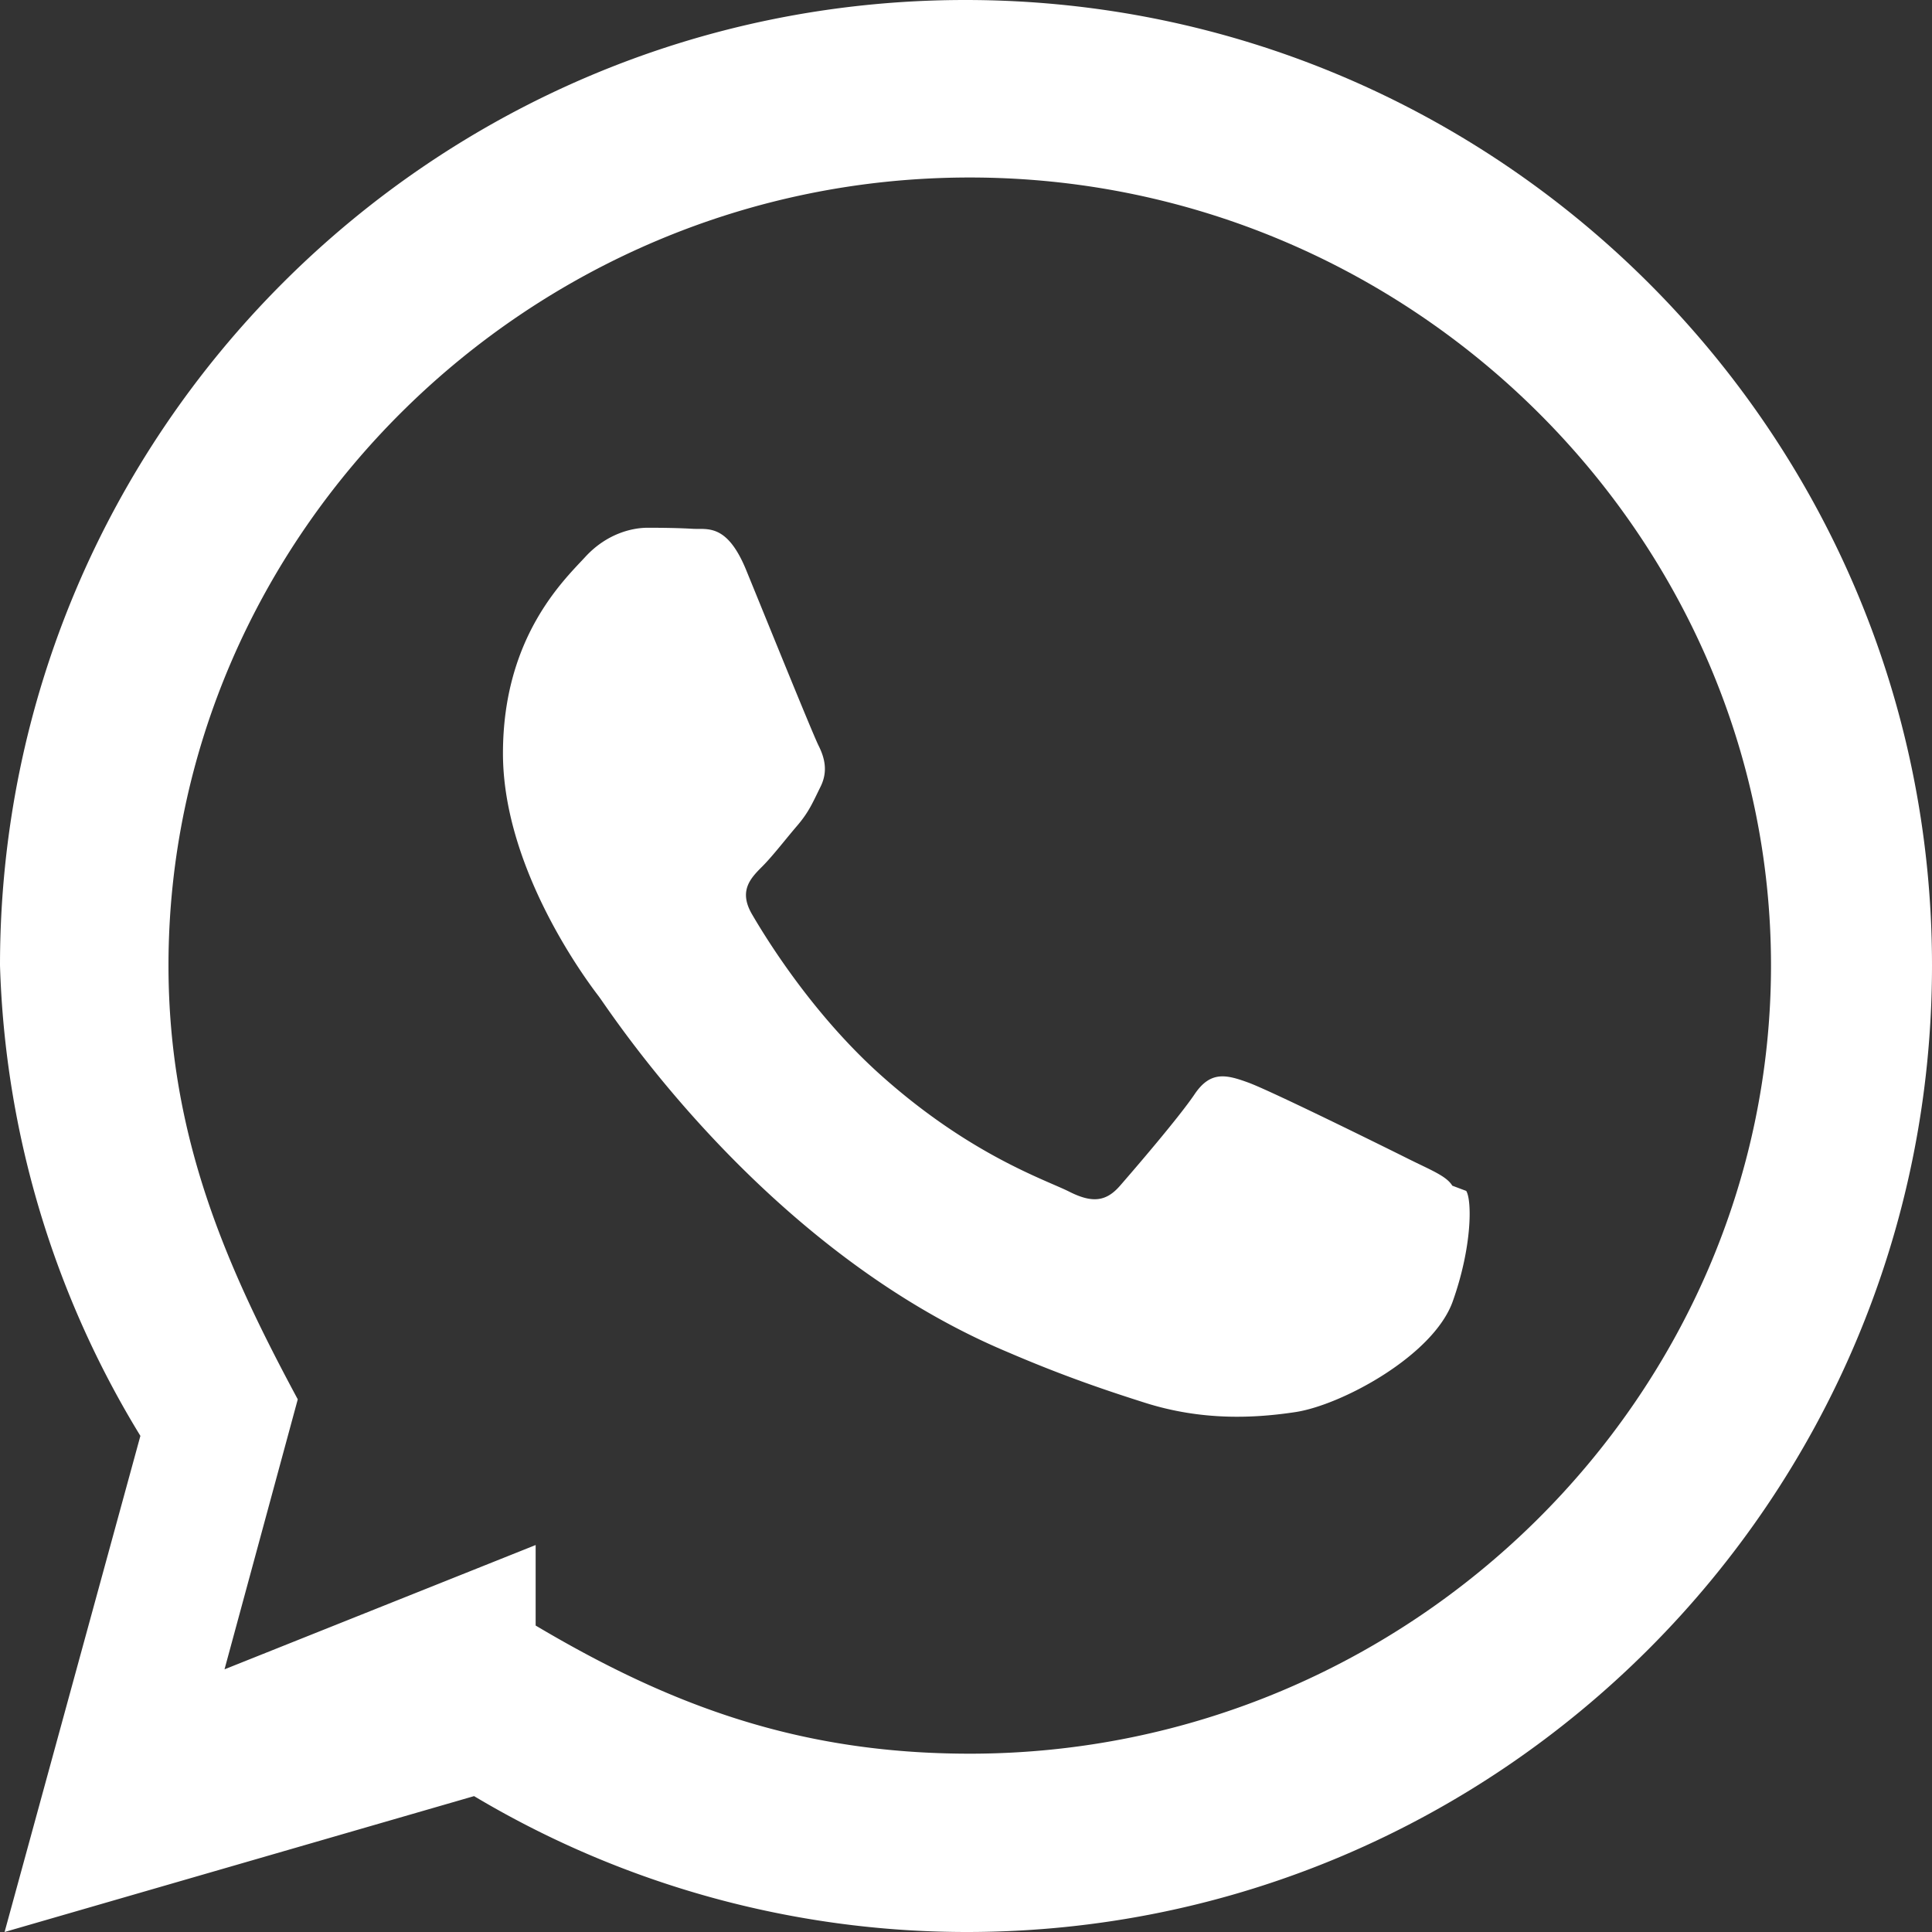<svg xmlns="http://www.w3.org/2000/svg" fill="white" viewBox="0 0 24 24">
  <rect x="0" y="0" width="24" height="24" fill="#333333" stroke="none"/>
  <path d="M.057 24l1.687-6.163A11.867 11.867 0 0 1 0 11.993C0 5.373 5.372 0 11.992 0S24 5.373 24 11.993 18.628 24 12.008 24a11.94 11.94 0 0 1-6.119-1.688L.057 24zm6.597-3.807c1.676.995 3.276 1.591 5.392 1.592C17.542 21.785 22 17.326 22 11.993 22 6.662 17.54 2.204 12.046 2.205 6.553 2.204 2.093 6.662 2.093 11.993c0 2.14.735 3.77 1.606 5.39l-.91 3.354 3.865-1.544zm11.387-5.464c-.073-.121-.268-.194-.558-.339-.29-.145-1.715-.849-1.982-.944-.268-.097-.464-.145-.66.145-.195.29-.758.944-.928 1.139-.17.195-.341.22-.631.073-.29-.146-1.225-.452-2.332-1.44-.862-.769-1.44-1.717-1.609-2.007-.168-.29-.018-.446.127-.591.131-.131.29-.339.435-.508.146-.17.194-.29.29-.484.097-.195.048-.365-.024-.51-.073-.145-.66-1.596-.904-2.192-.237-.57-.478-.492-.66-.502-.17-.01-.365-.013-.56-.013-.194 0-.51.073-.777.365-.268.29-1.02 1-1.02 2.438s1.044 2.828 1.19 3.018c.146.195 2.057 3.154 5.084 4.421.711.306 1.265.489 1.696.626.712.227 1.36.195 1.871.118.571-.085 1.715-.699 1.957-1.374.241-.676.241-1.255.168-1.374z"></path>
</svg>
